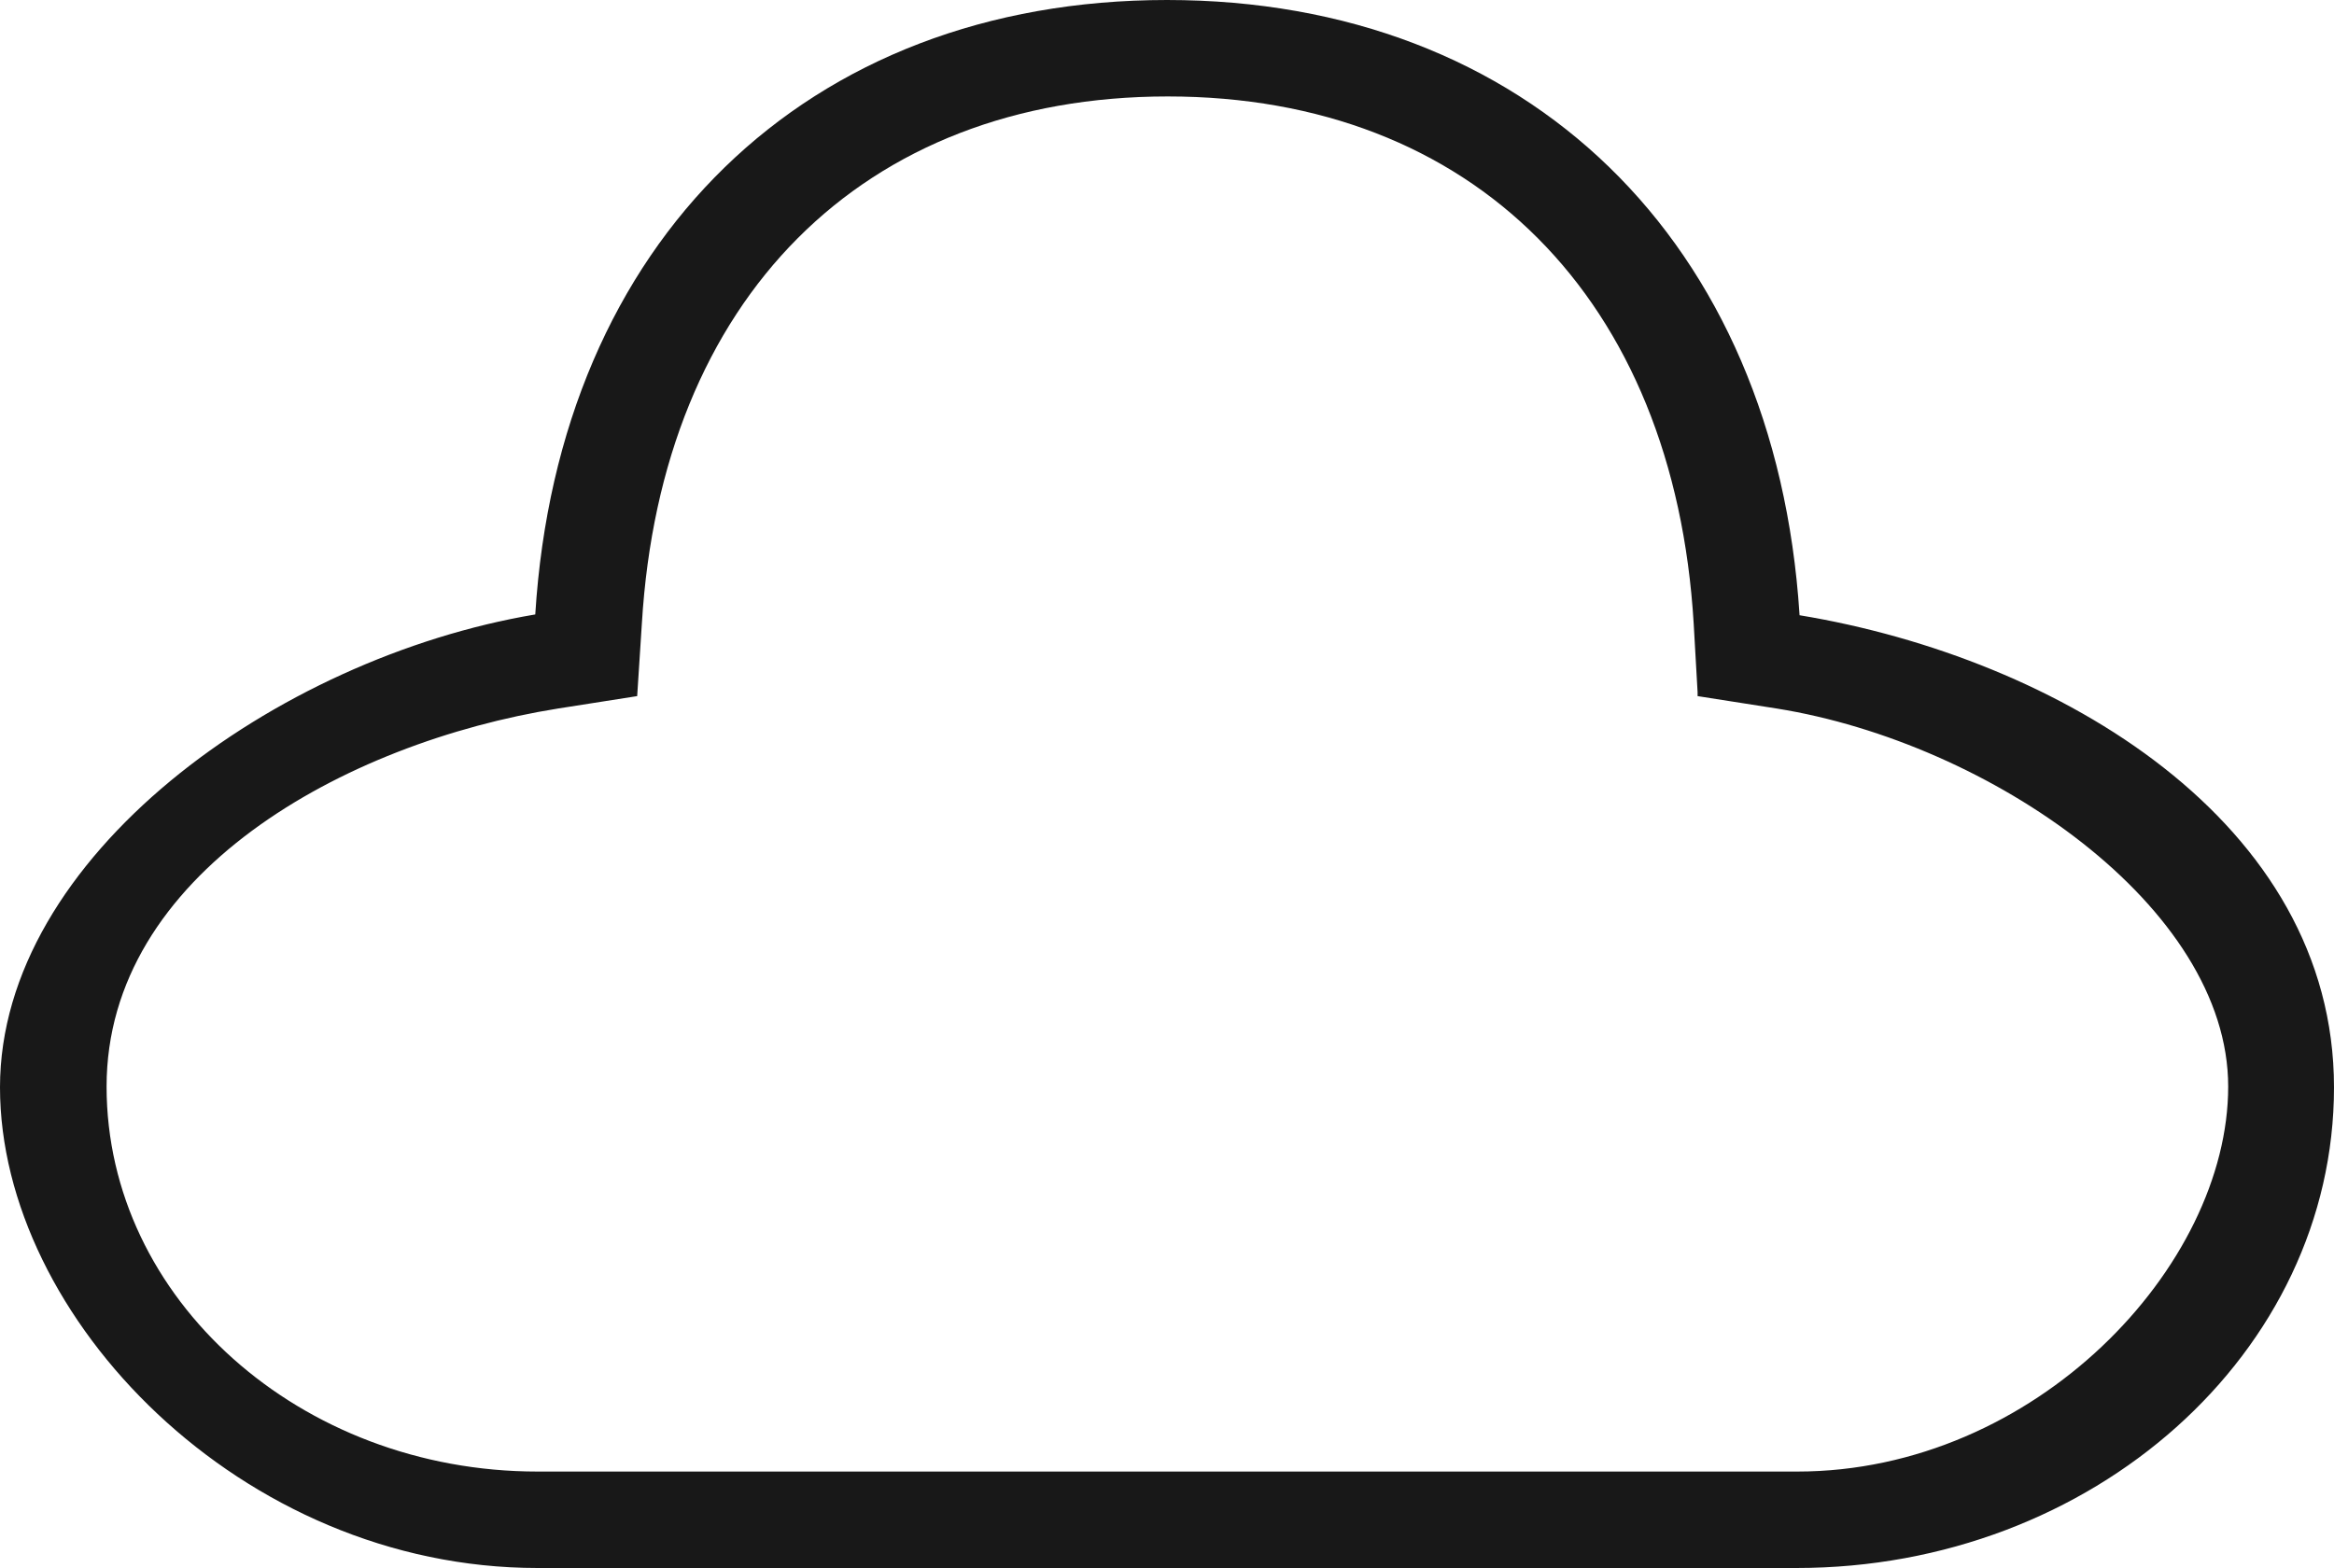 <?xml version="1.0" encoding="UTF-8"?>
<svg id="_레이어_1" data-name="레이어 1" xmlns="http://www.w3.org/2000/svg" version="1.1" viewBox="0 0 300 201.6">
  <defs>
    <style>
      .cls-1 {
        fill: #181818;
        stroke-width: 0px;
      }
    </style>
  </defs>
  <path class="cls-1" d="M231.3,79C228.2,31,196.3,0,150,0s-78.2,31-81.2,79C35.5,84.6,0,110.2,0,139.8s31,61.8,69.1,61.8h161.8c38.1,0,69.1-27.7,69.1-61.8s-35.4-55.2-68.7-60.7ZM230.9,189.2H69.1c-30.5,0-55.4-22.2-55.4-49.5s30.5-44.2,58-48.6l10.2-1.6.6-9.3c2.5-41.8,28.4-67.8,67.6-67.8s65.1,26,67.6,67.8l.5,8.8v.5s10.2,1.6,10.2,1.6c27.4,4.4,58,25.5,58,48.6s-24.8,49.5-55.4,49.5Z"/>
</svg>